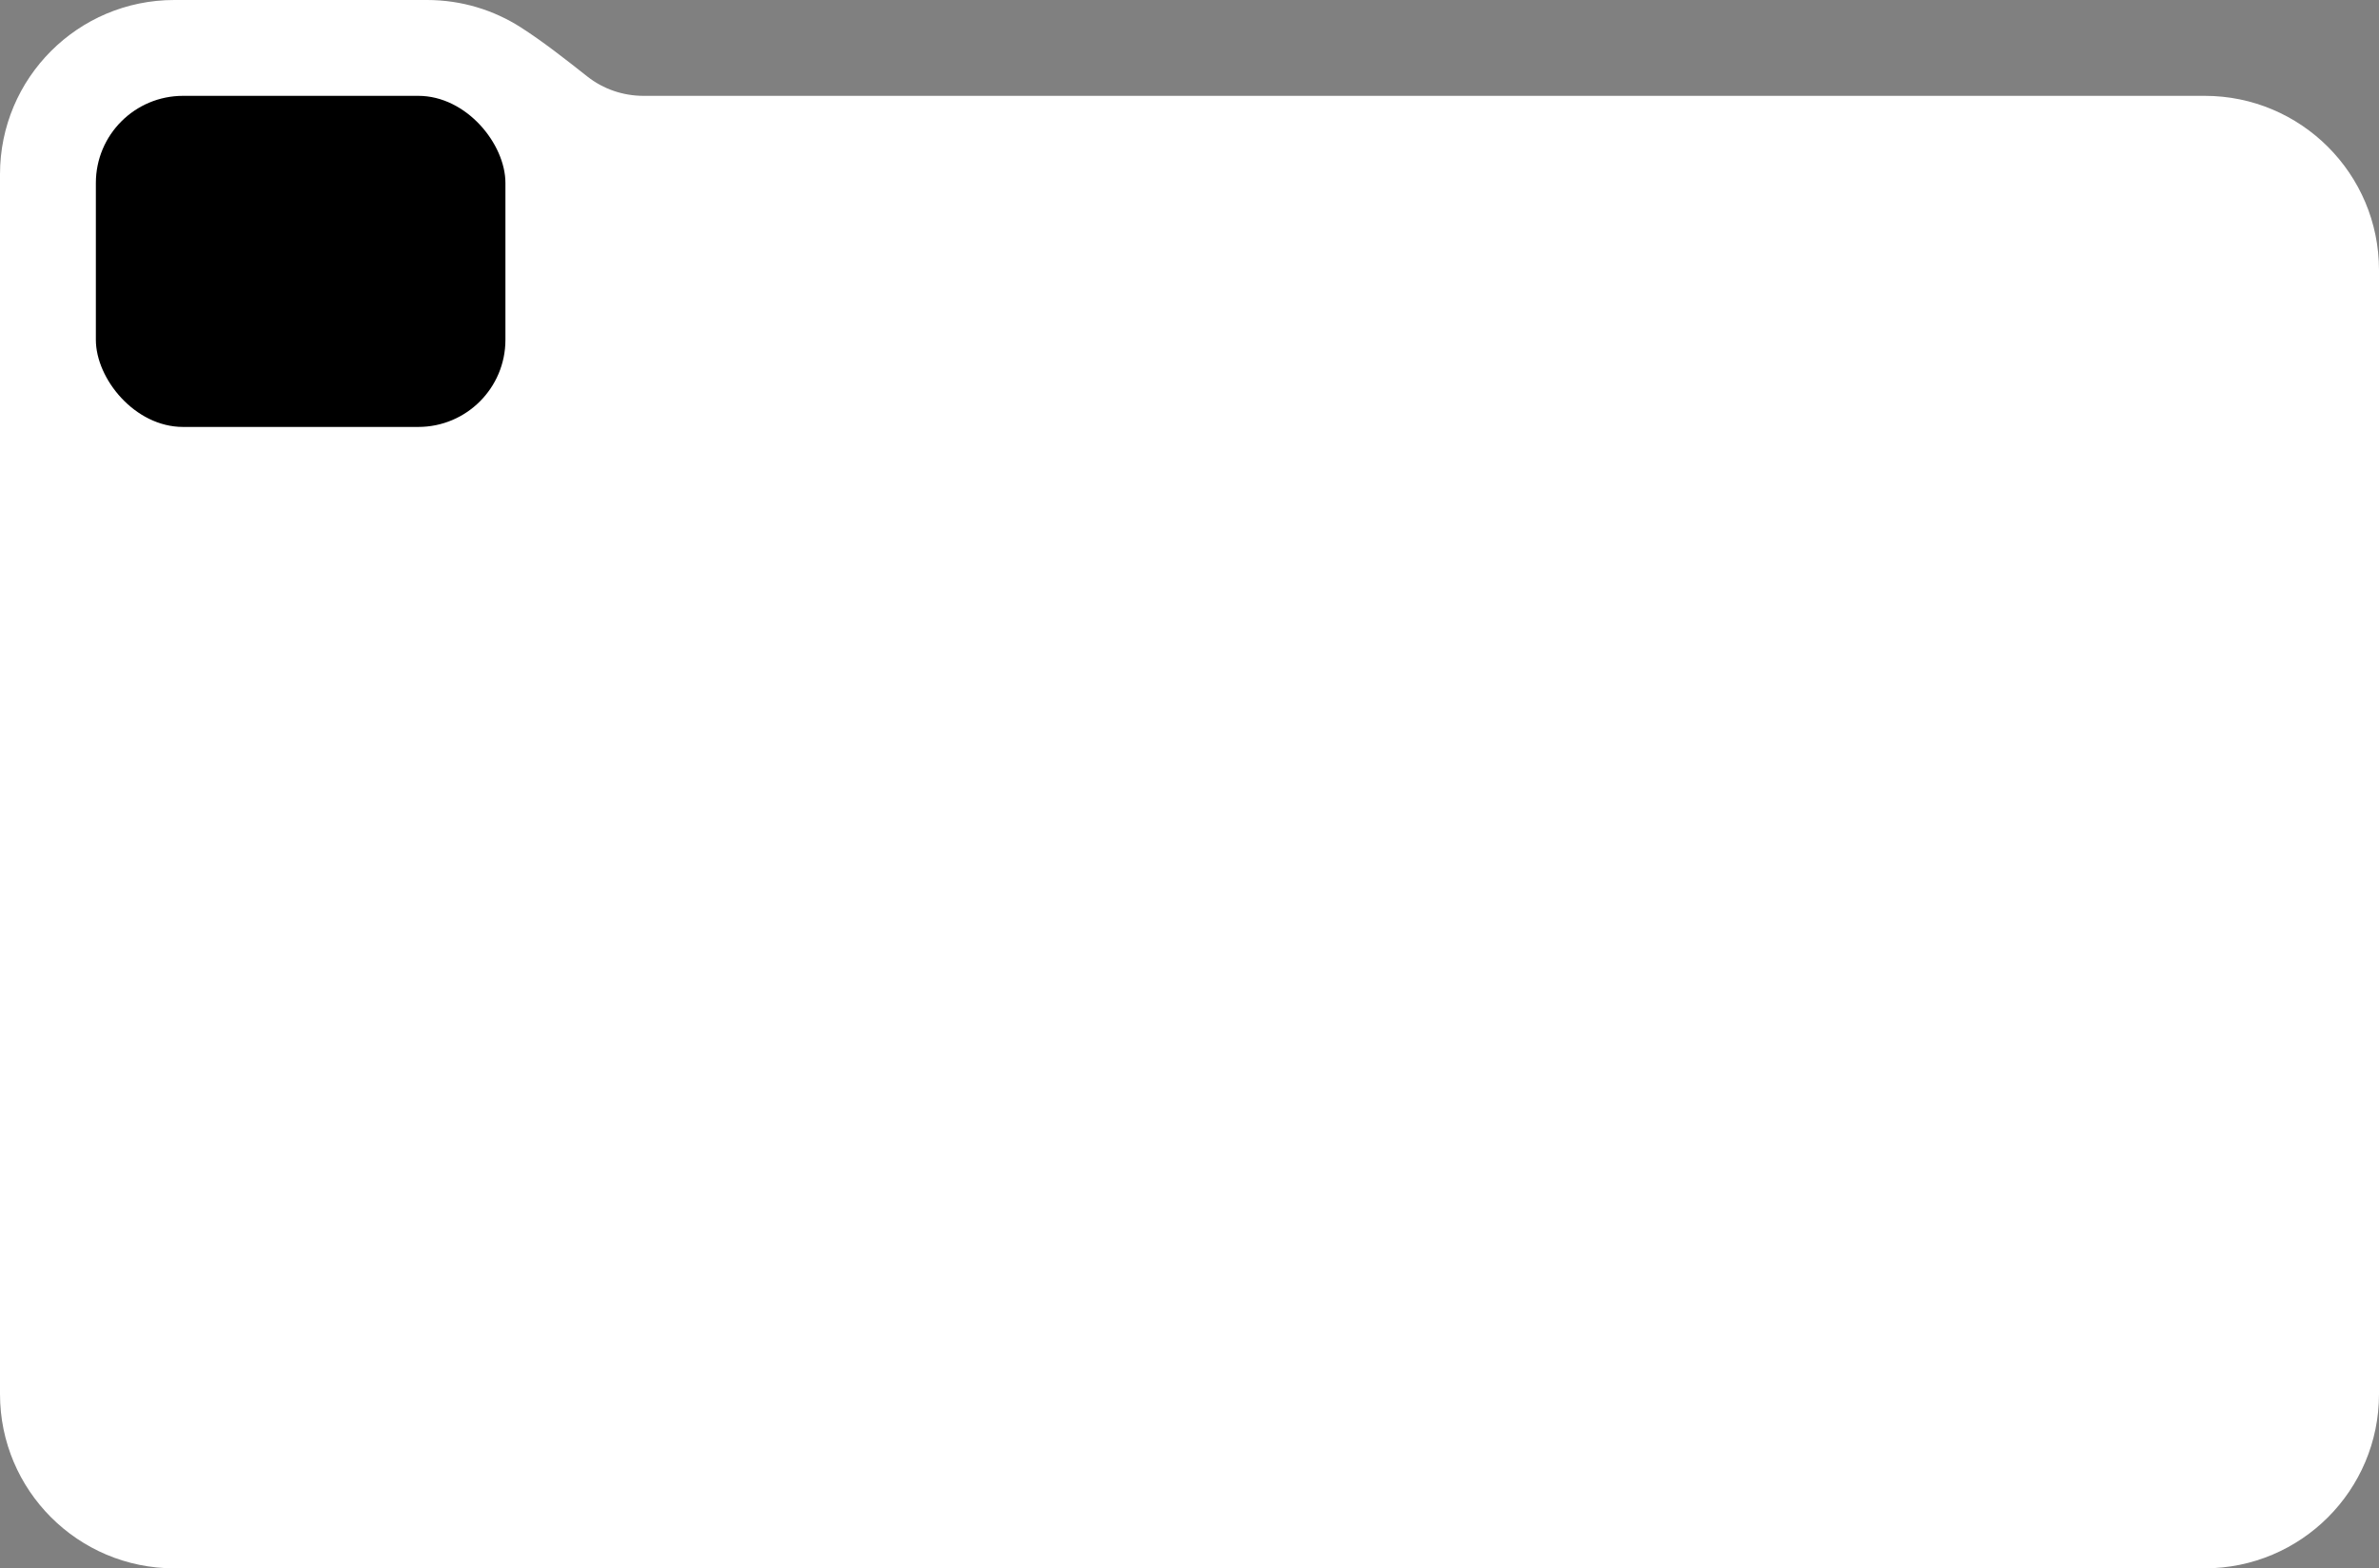 <?xml version="1.0" encoding="UTF-8"?> <svg xmlns="http://www.w3.org/2000/svg" width="273" height="180" viewBox="0 0 273 180" fill="none"><rect x="0" y="0" width="273" height="180" fill="#808080" stroke="none"/><path fill-rule="evenodd" clip-rule="evenodd" d="M0 20C0 8.954 8.954 0 20 0L49 0C52.968 0 56.666 1.156 59.776 3.148C62.33 4.785 64.853 6.773 67.401 8.782C69.235 10.228 71.505 11 73.84 11H253C264.046 11 273 19.954 273 31V160C273 171.046 264.046 180 253 180H20C8.954 180 0 171.046 0 160L0 89L0 68.238L0 39.032L0 31L0 20Z" fill="white"></path><rect x="11" y="11" width="47" height="38" rx="10" fill="black"></rect></svg> 